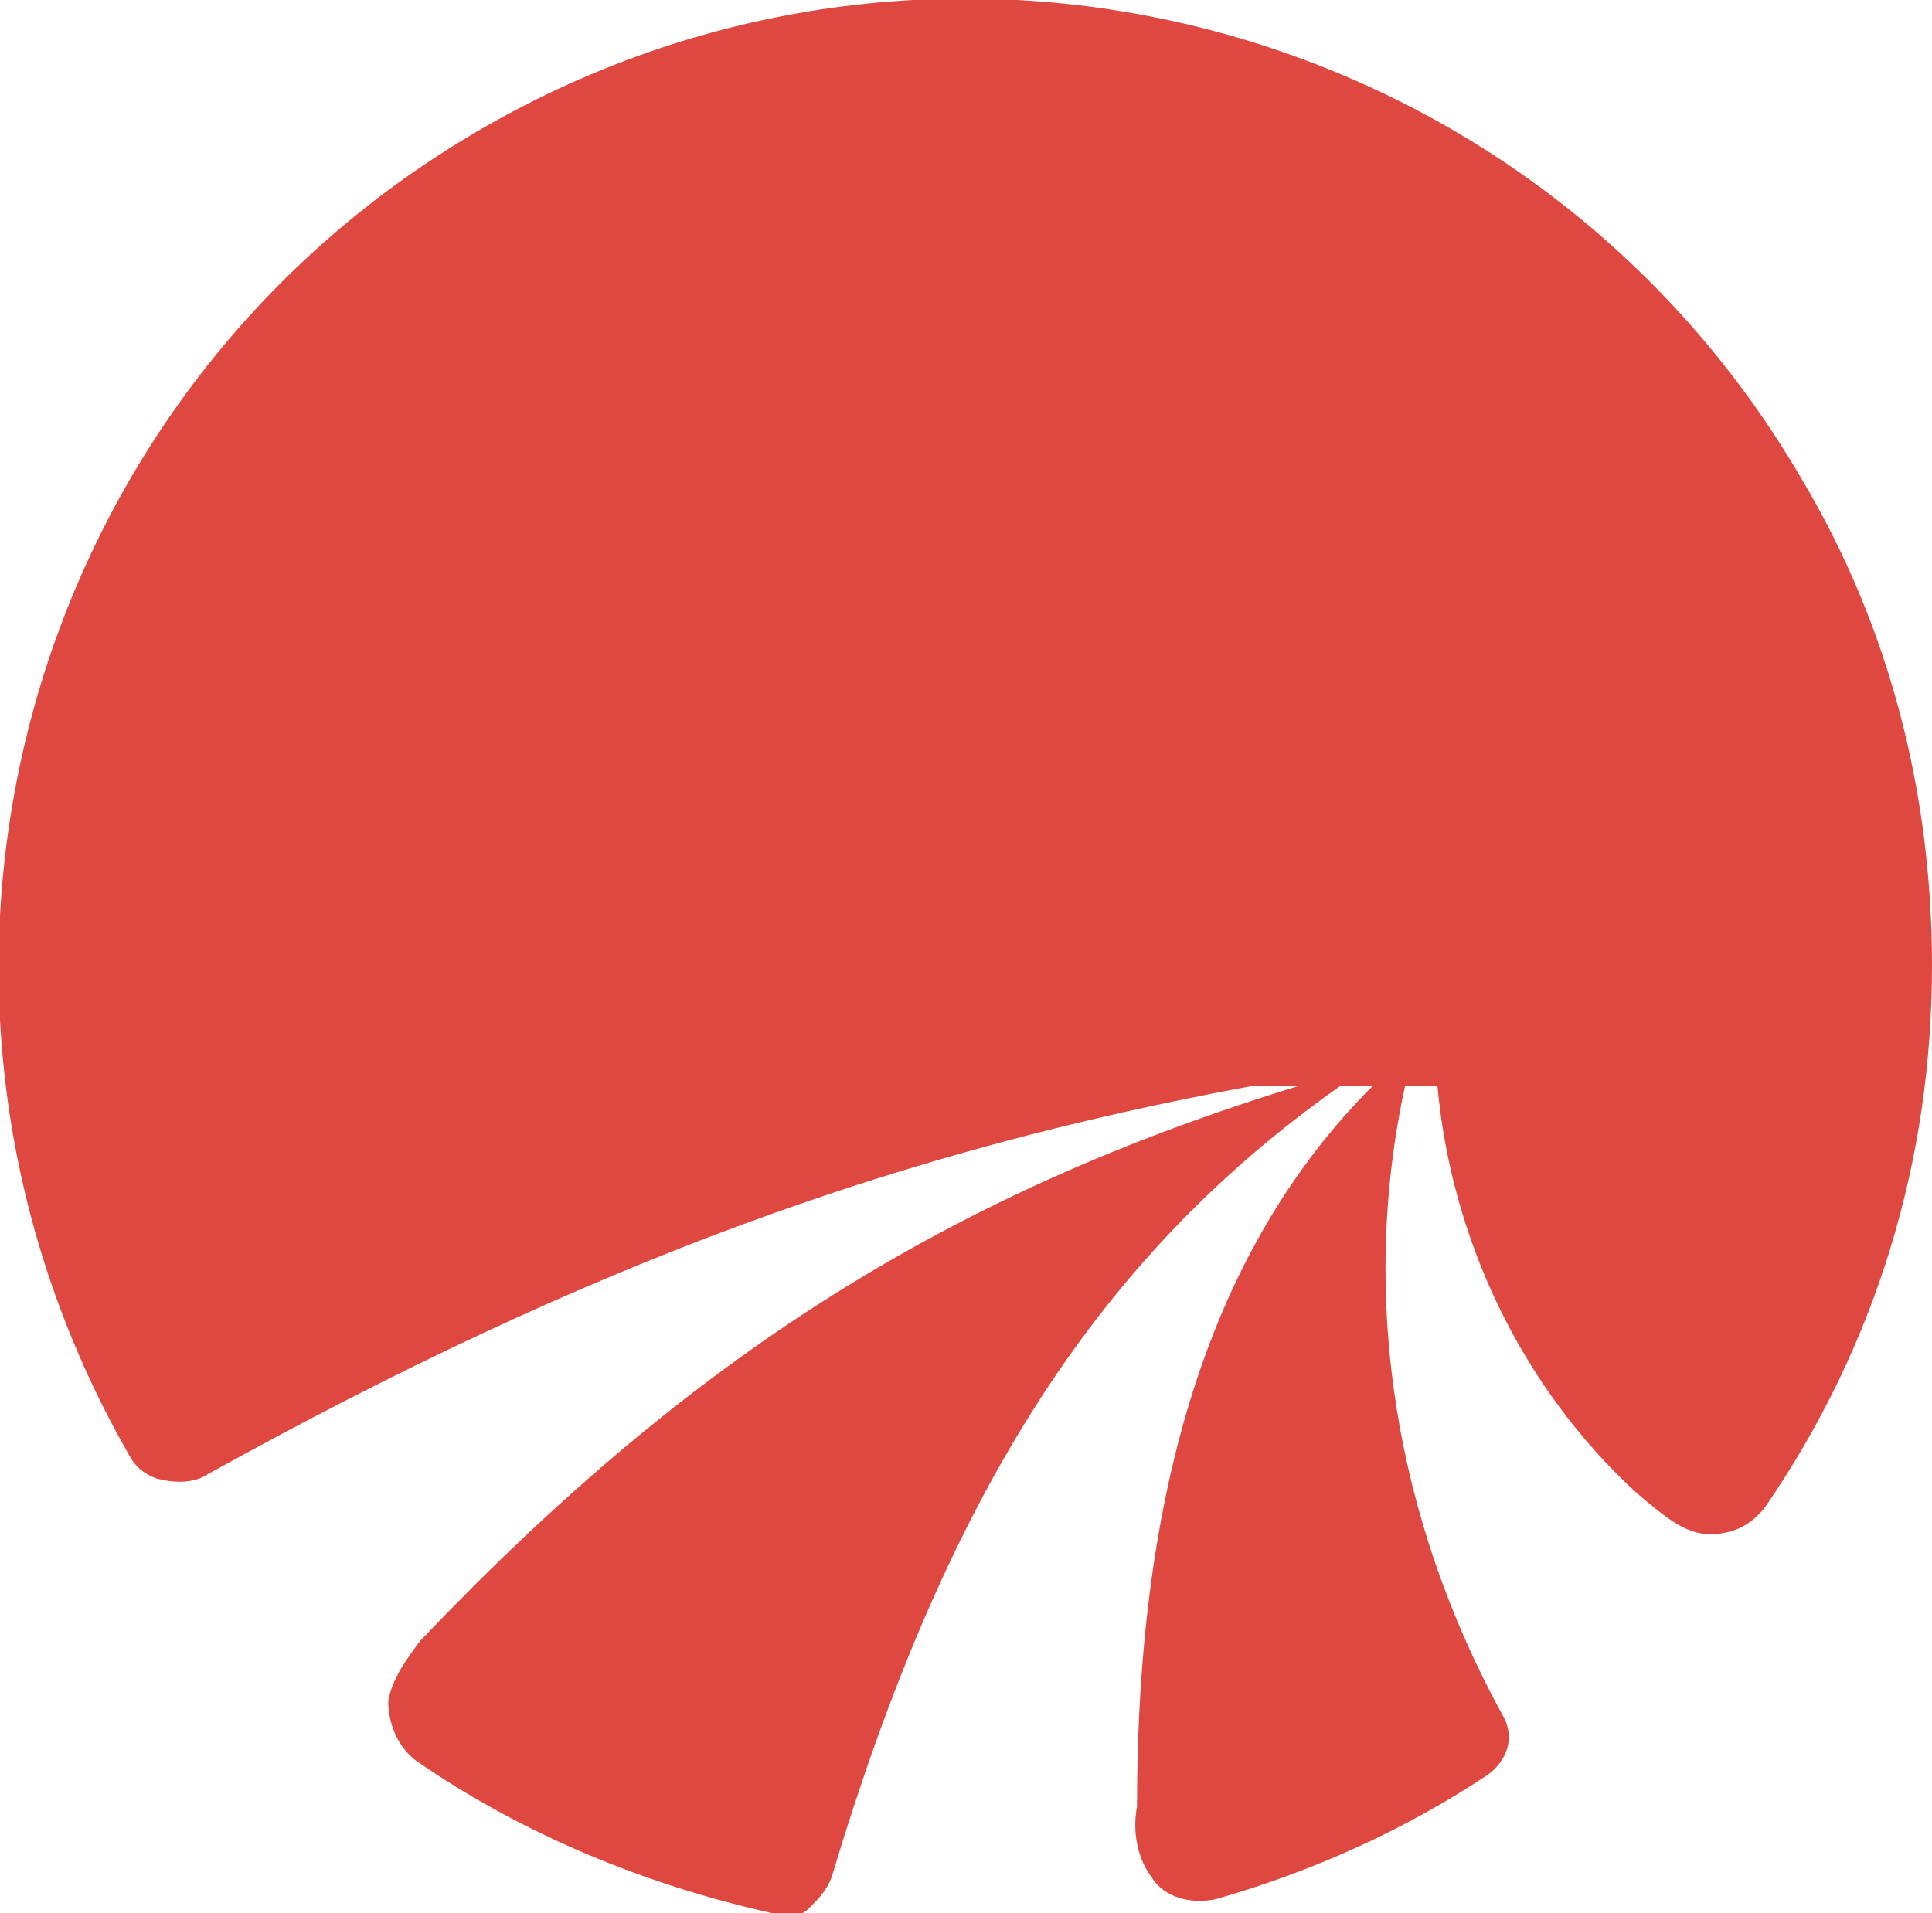 <svg enable-background="new 0 0 41.8 41.4" viewBox="0 0 41.8 41.4" xmlns="http://www.w3.org/2000/svg"><path d="m9.1 35.5c5.9-6.2 11.5-9.7 19-12h-1c-7.6 1.4-14.3 3.8-22.6 8.4-.3.2-.7.2-1.1.1-.3-.1-.5-.3-.6-.5-5.8-10.1-2.4-22.9 7.6-28.7s22.8-2.4 28.6 7.6c1.9 3.2 2.8 6.8 2.8 10.5 0 4.2-1.2 8.2-3.6 11.7-.3.4-.7.6-1.2.6s-.9-.3-1.6-.9c-2.5-2.3-4-5.5-4.3-8.8h-.7c-1 4.6-.2 9.4 2.1 13.6.3.5.1 1-.3 1.3-1.8 1.2-3.8 2.1-5.9 2.7-.5.1-1.1 0-1.4-.5-.3-.4-.4-1-.3-1.5 0-6.9 1.6-12.1 5.1-15.6h-.7c-5.4 3.8-8.6 9.1-11 17.1-.1.3-.3.5-.5.7s-.5.2-.8.1c-2.7-.6-5.4-1.7-7.7-3.3-.4-.3-.6-.8-.6-1.3.1-.5.4-.9.7-1.3" fill="#df4840"/></svg>